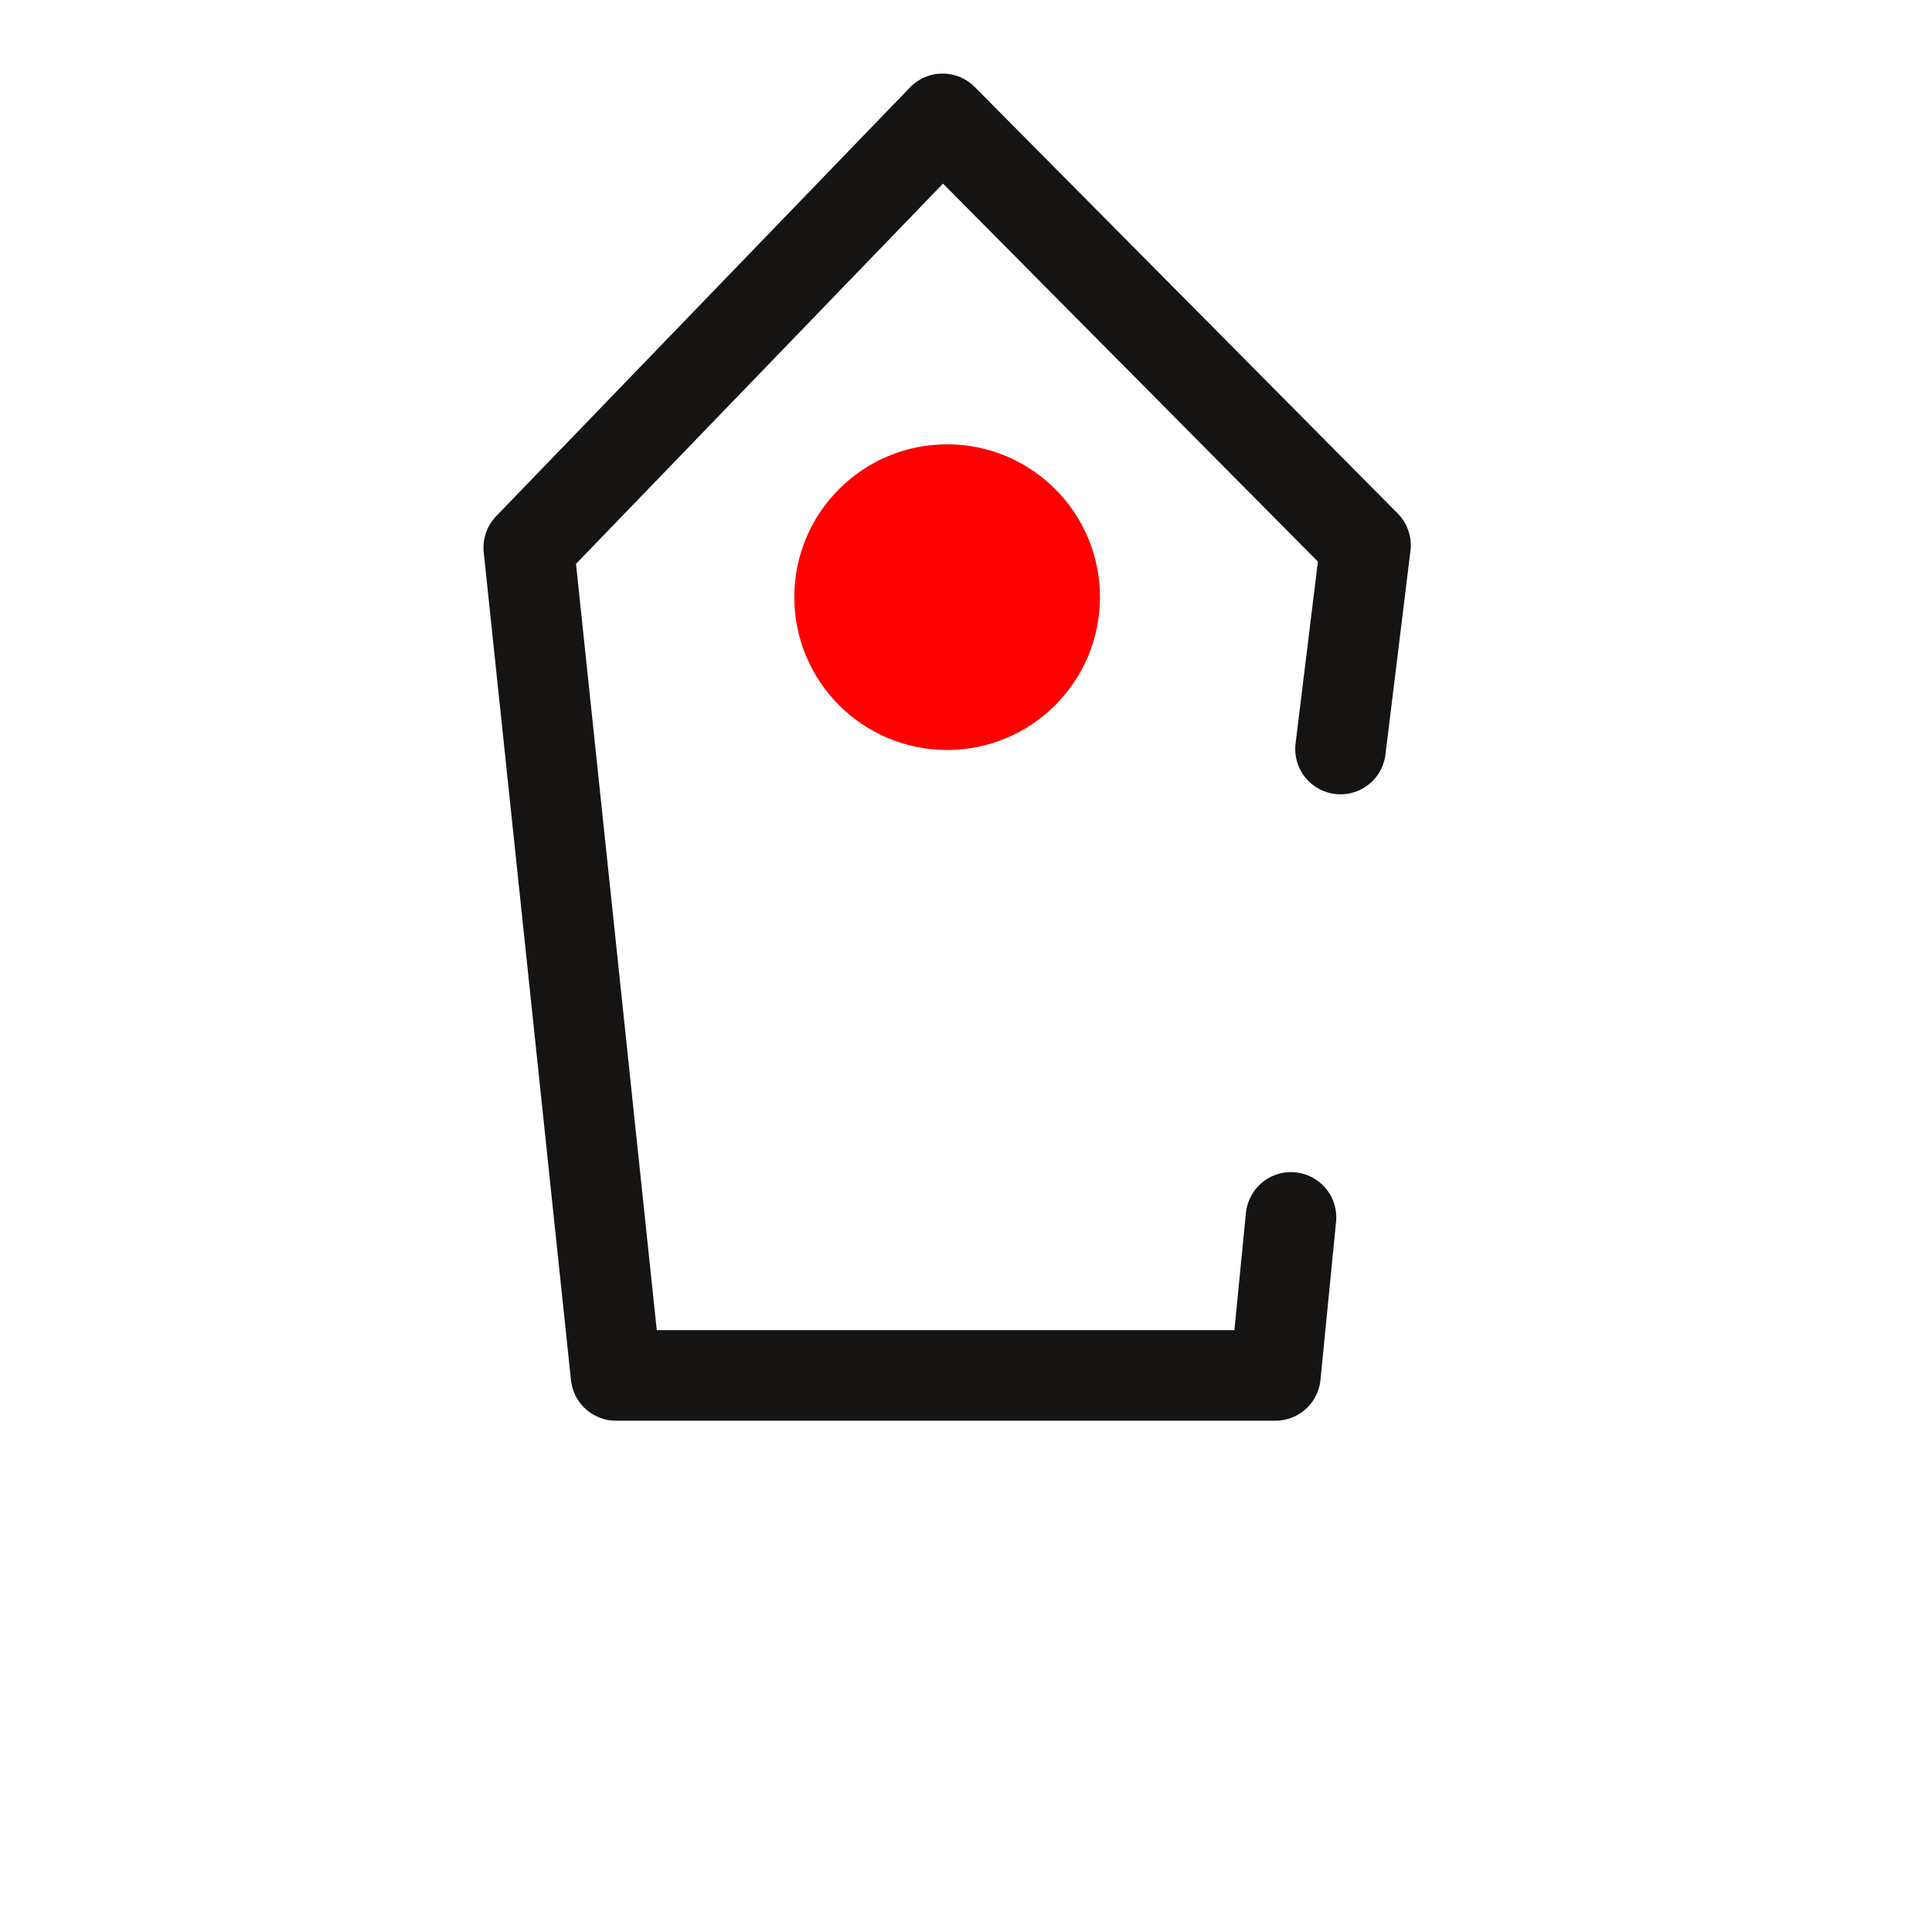 <?xml version="1.0" encoding="UTF-8"?>
<svg width="512pt" version="1.1" xmlns="http://www.w3.org/2000/svg" height="512pt" viewBox="0 0 512 512" xmlns:xlink="http://www.w3.org/1999/xlink">
 <defs/>
 <g id="Background">
  <path style="fill:none;stroke:#161413; stroke-width:24; stroke-linecap:round; stroke-linejoin:round; stroke-dasharray:none;" id="Polygon29" d="M202 291.125 L197.875 333 L23.125 333 L0 113.625 L109.666 0 L221.75 113.009 L215.125 167 " transform="translate(140.125, 31.5)"/>
  <path style="fill:#ff0000; fill-rule:evenodd;stroke:#ff0000; stroke-width:1; stroke-linecap:butt; stroke-linejoin:miter; stroke-dasharray:none;" d="M80 40 C80 62.092 62.092 80 40 80 C17.909 80 0 62.092 0 40 C0 17.909 17.909 0 40 0 C62.092 0 80 17.909 80 40 Z" transform="translate(211, 118.25)"/>
 </g>
</svg>
